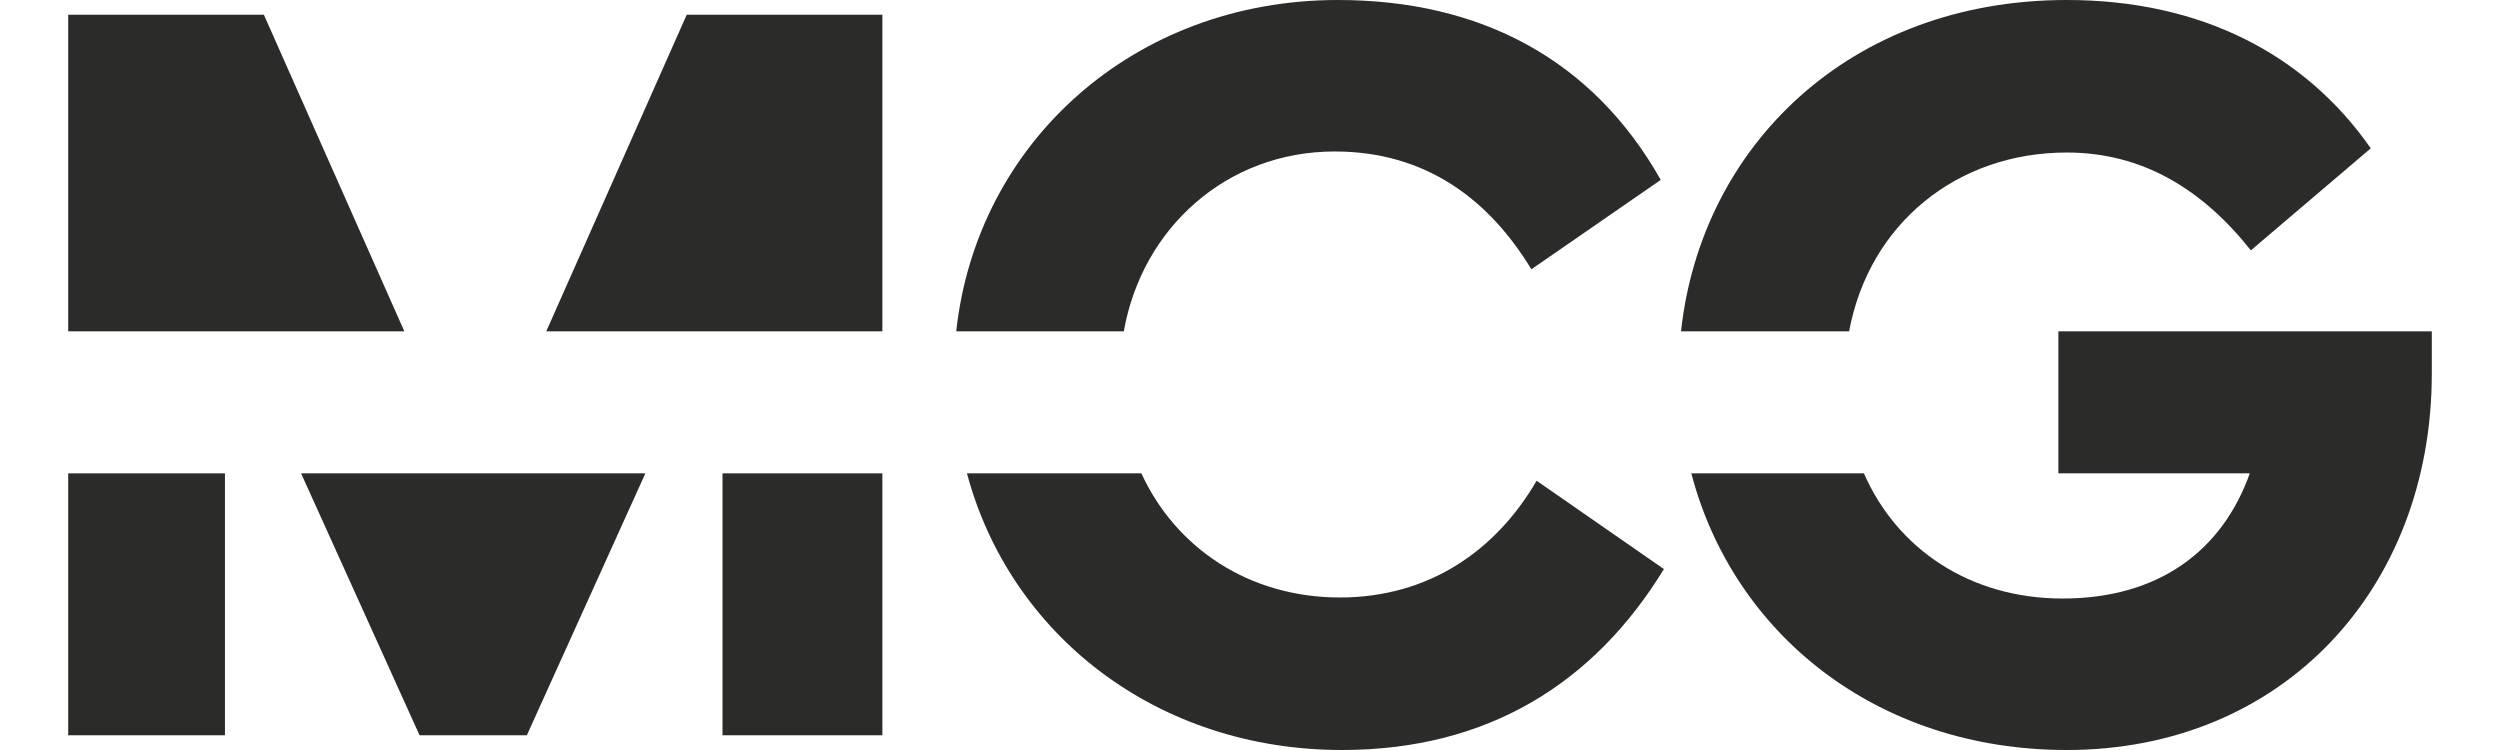 <?xml version="1.0" encoding="UTF-8"?>
<!DOCTYPE svg PUBLIC "-//W3C//DTD SVG 1.1//EN" "http://www.w3.org/Graphics/SVG/1.1/DTD/svg11.dtd">
<svg version="1.1" xmlns="http://www.w3.org/2000/svg" xmlns:xlink="http://www.w3.org/1999/xlink" x="0" y="0" width="100" height="30" viewBox="0, 0, 100, 30">
  <g id="Laag_1">
    <g>
      <path d="M82.335,13.254 L82.335,18.934 L89.992,18.934 C88.898,22.006 86.374,23.941 82.503,23.941 C78.799,23.941 75.877,21.958 74.558,18.934 L67.652,18.934 C69.327,25.329 75.043,30 82.671,30 C91.297,30 97.272,23.562 97.272,14.937 L97.272,13.254 z" fill="#2B2B2A"/>
      <path d="M82.671,6.101 C85.701,6.101 88.099,7.574 90.035,10.014 L94.831,5.933 C92.222,2.188 88.057,-0 82.671,-0 C73.994,-0 68.044,5.846 67.241,13.254 L73.965,13.254 C74.764,8.949 78.28,6.101 82.671,6.101" fill="#2B2B2A"/>
      <path d="M35.295,13.254 L35.295,0.589 L27.469,0.589 L21.85,13.254 z" fill="#2B2B2A"/>
      <path d="M16.174,13.254 L10.555,0.589 L2.728,0.589 L2.728,13.254 z" fill="#2B2B2A"/>
      <path d="M12.043,18.934 L16.782,29.411 L21.074,29.411 L25.815,18.934 z" fill="#2B2B2A"/>
      <path d="M2.728,29.411 L8.998,29.411 L8.998,18.934 L2.728,18.934 z" fill="#2B2B2A"/>
      <path d="M28.9,29.411 L35.295,29.411 L35.295,18.934 L28.9,18.934 z" fill="#2B2B2A"/>
      <path d="M53.681,30 C59.53,30 63.78,27.307 66.556,22.763 L61.465,19.229 C59.824,22.048 57.132,23.899 53.597,23.899 C49.959,23.899 47.03,21.921 45.655,18.934 L38.678,18.934 C40.404,25.386 46.263,30 53.681,30" fill="#2B2B2A"/>
      <path d="M53.387,6.059 C57.047,6.059 59.572,7.995 61.255,10.772 L66.43,7.195 C63.695,2.356 59.193,0 53.513,0 C45.357,0 39.068,5.701 38.249,13.254 L44.952,13.254 C45.682,9.116 49.073,6.059 53.387,6.059" fill="#2B2B2A"/>
    </g>
  </g>
</svg>
